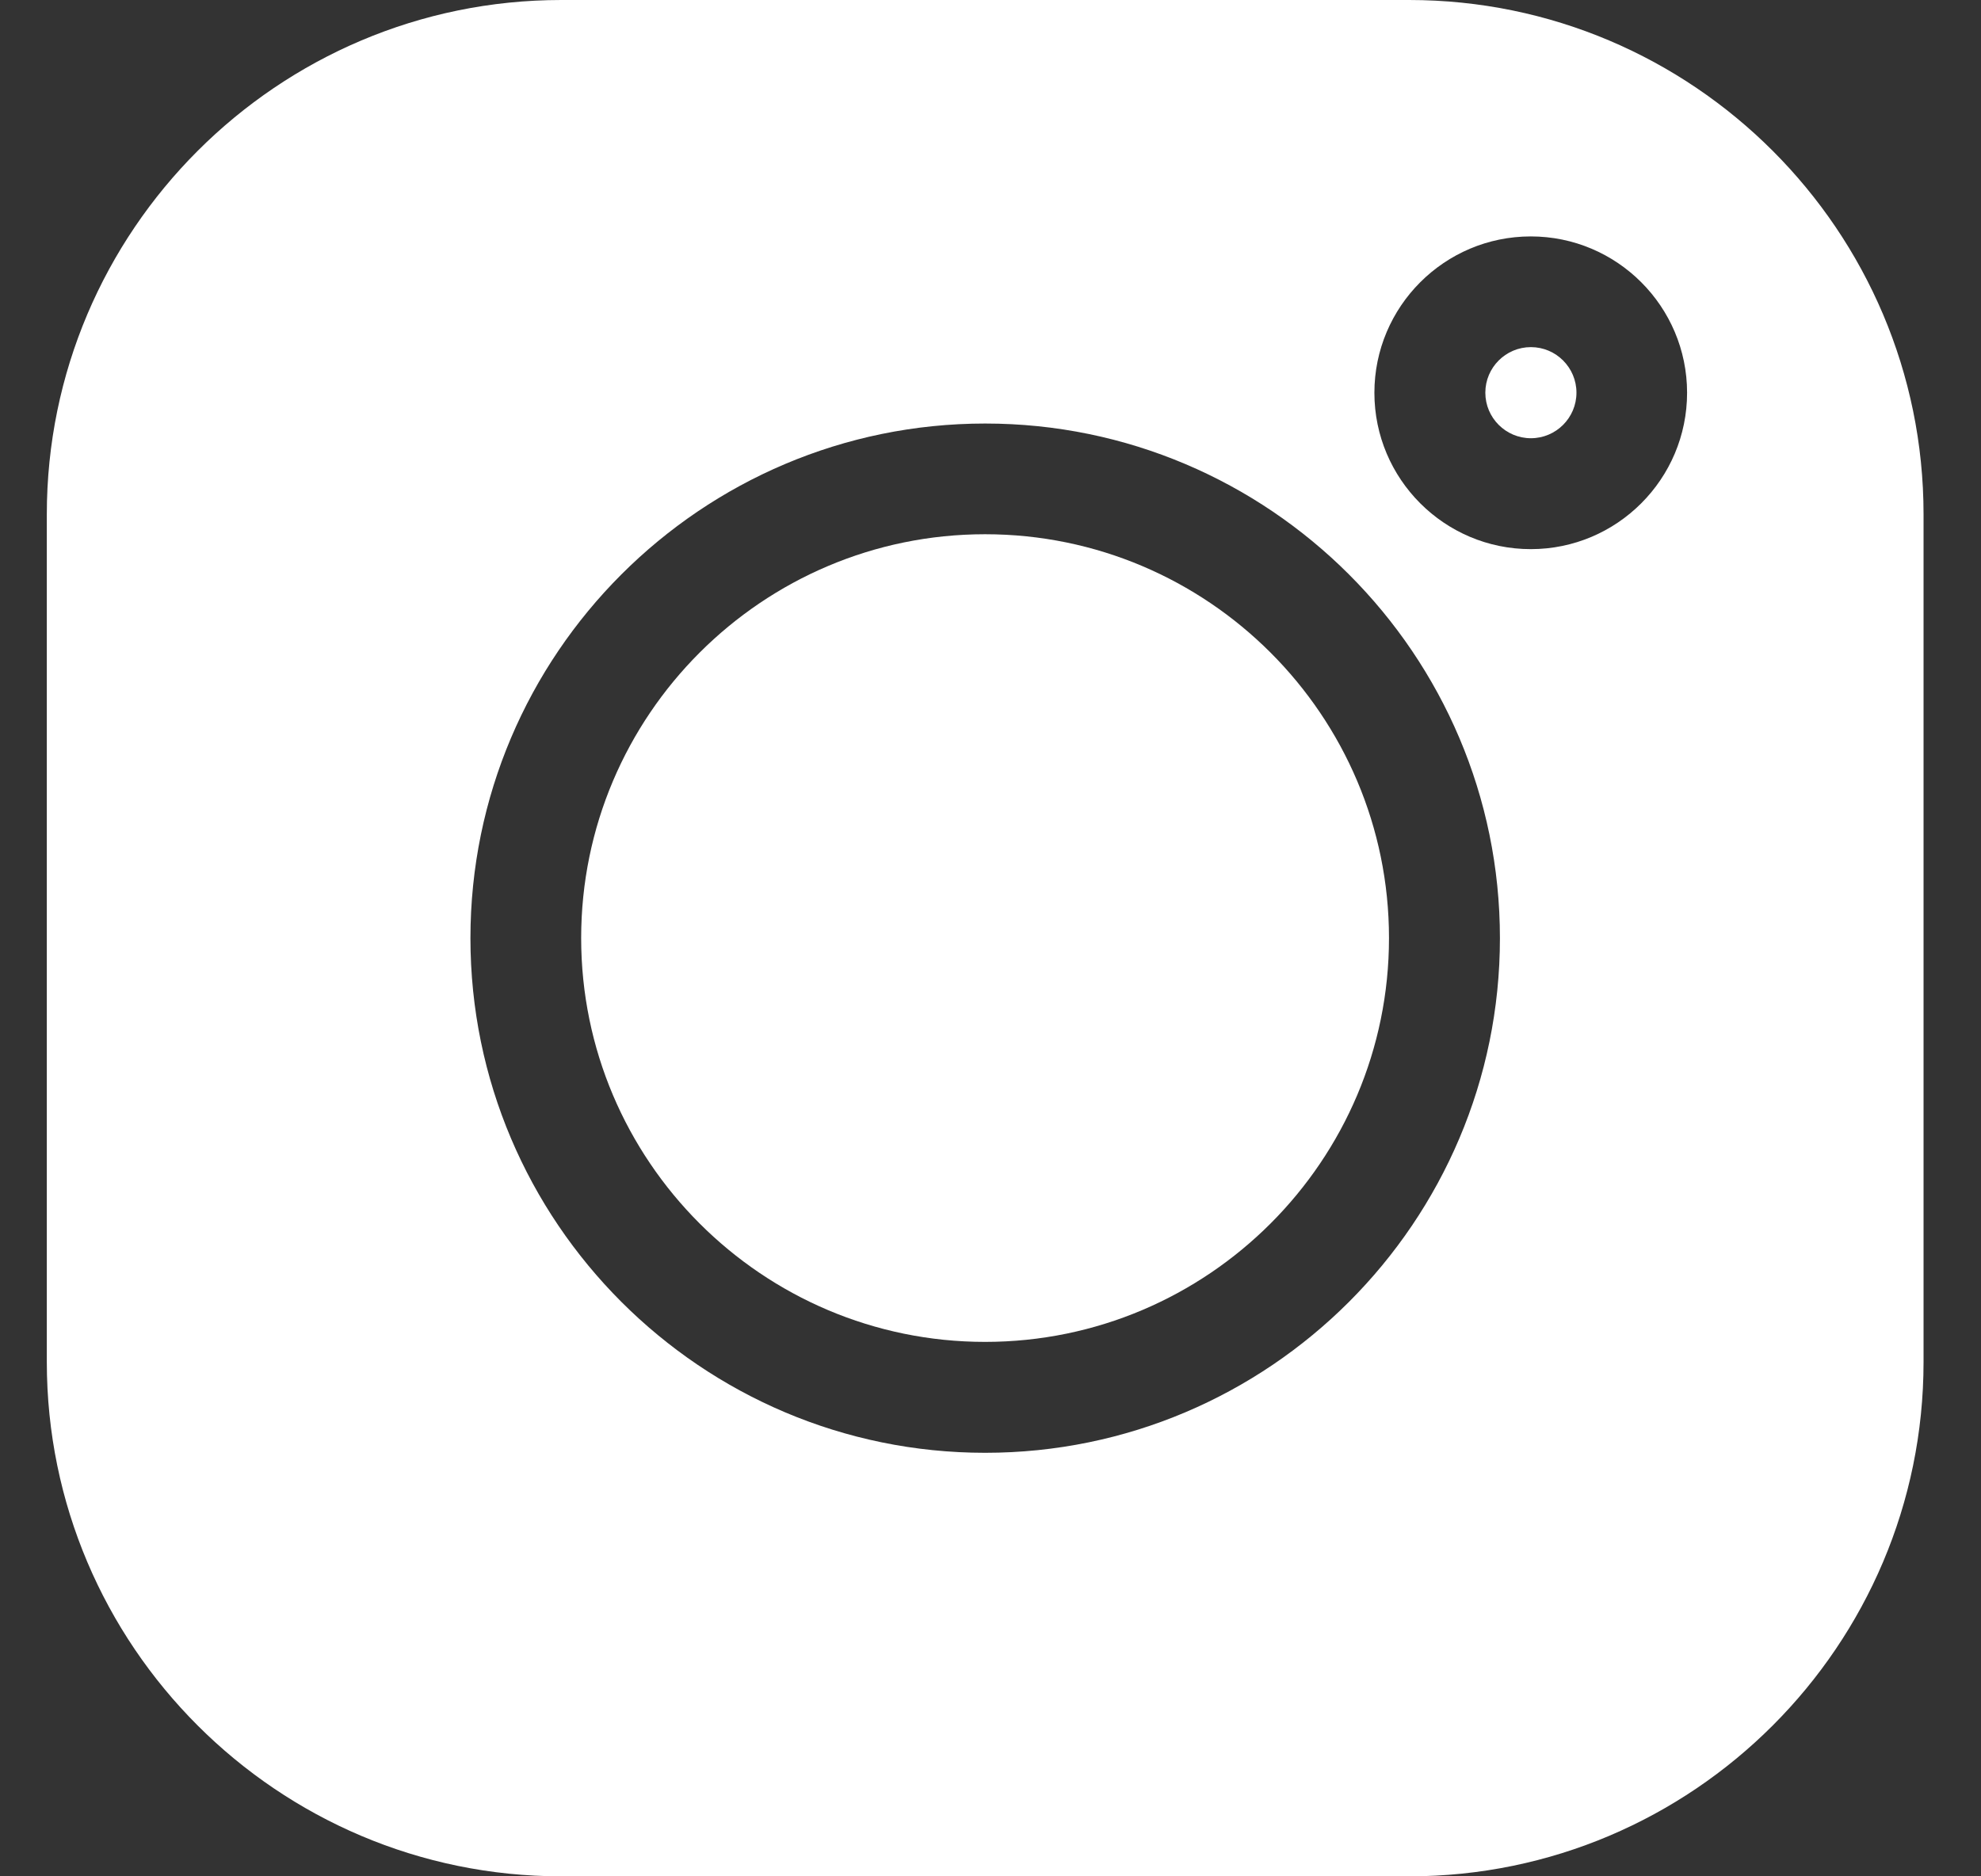 <svg width="19" height="18" viewBox="0 0 19 18" fill="none" xmlns="http://www.w3.org/2000/svg">
<rect x="0" y="0" width="19" height="18" fill="#333333" stroke="none"/>
<g clip-path="url(#clip0_6099_10300)">
<path d="M14.683 3.33C14.442 3.33 14.246 3.526 14.246 3.767C14.246 4.008 14.442 4.204 14.683 4.204C14.924 4.204 15.12 4.008 15.12 3.767C15.12 3.526 14.924 3.33 14.683 3.33Z" fill="white"/>
<path d="M9.448 5.125C7.312 5.125 5.574 6.863 5.574 8.999C5.574 11.135 7.312 12.873 9.448 12.873C11.585 12.873 13.322 11.135 13.322 8.999C13.322 6.863 11.585 5.125 9.448 5.125Z" fill="white"/>
<path d="M13.515 0H5.384C2.663 0 0.449 2.214 0.449 4.934V13.066C0.449 15.787 2.663 18 5.384 18H13.515C16.236 18 18.449 15.786 18.449 13.066V4.934C18.449 2.214 16.236 0 13.515 0ZM9.449 13.937C6.727 13.937 4.512 11.722 4.512 9C4.512 6.278 6.727 4.063 9.449 4.063C12.171 4.063 14.386 6.278 14.386 9C14.386 11.722 12.171 13.937 9.449 13.937ZM14.682 5.268C13.854 5.268 13.182 4.595 13.182 3.768C13.182 2.941 13.854 2.268 14.682 2.268C15.509 2.268 16.181 2.941 16.181 3.768C16.181 4.595 15.509 5.268 14.682 5.268Z" fill="white"/>
</g>
<defs>
<clipPath id="clip0_6099_10300">
<rect width="18" height="18" fill="white" transform="translate(0.449)"/>
</clipPath>
</defs>
</svg>
